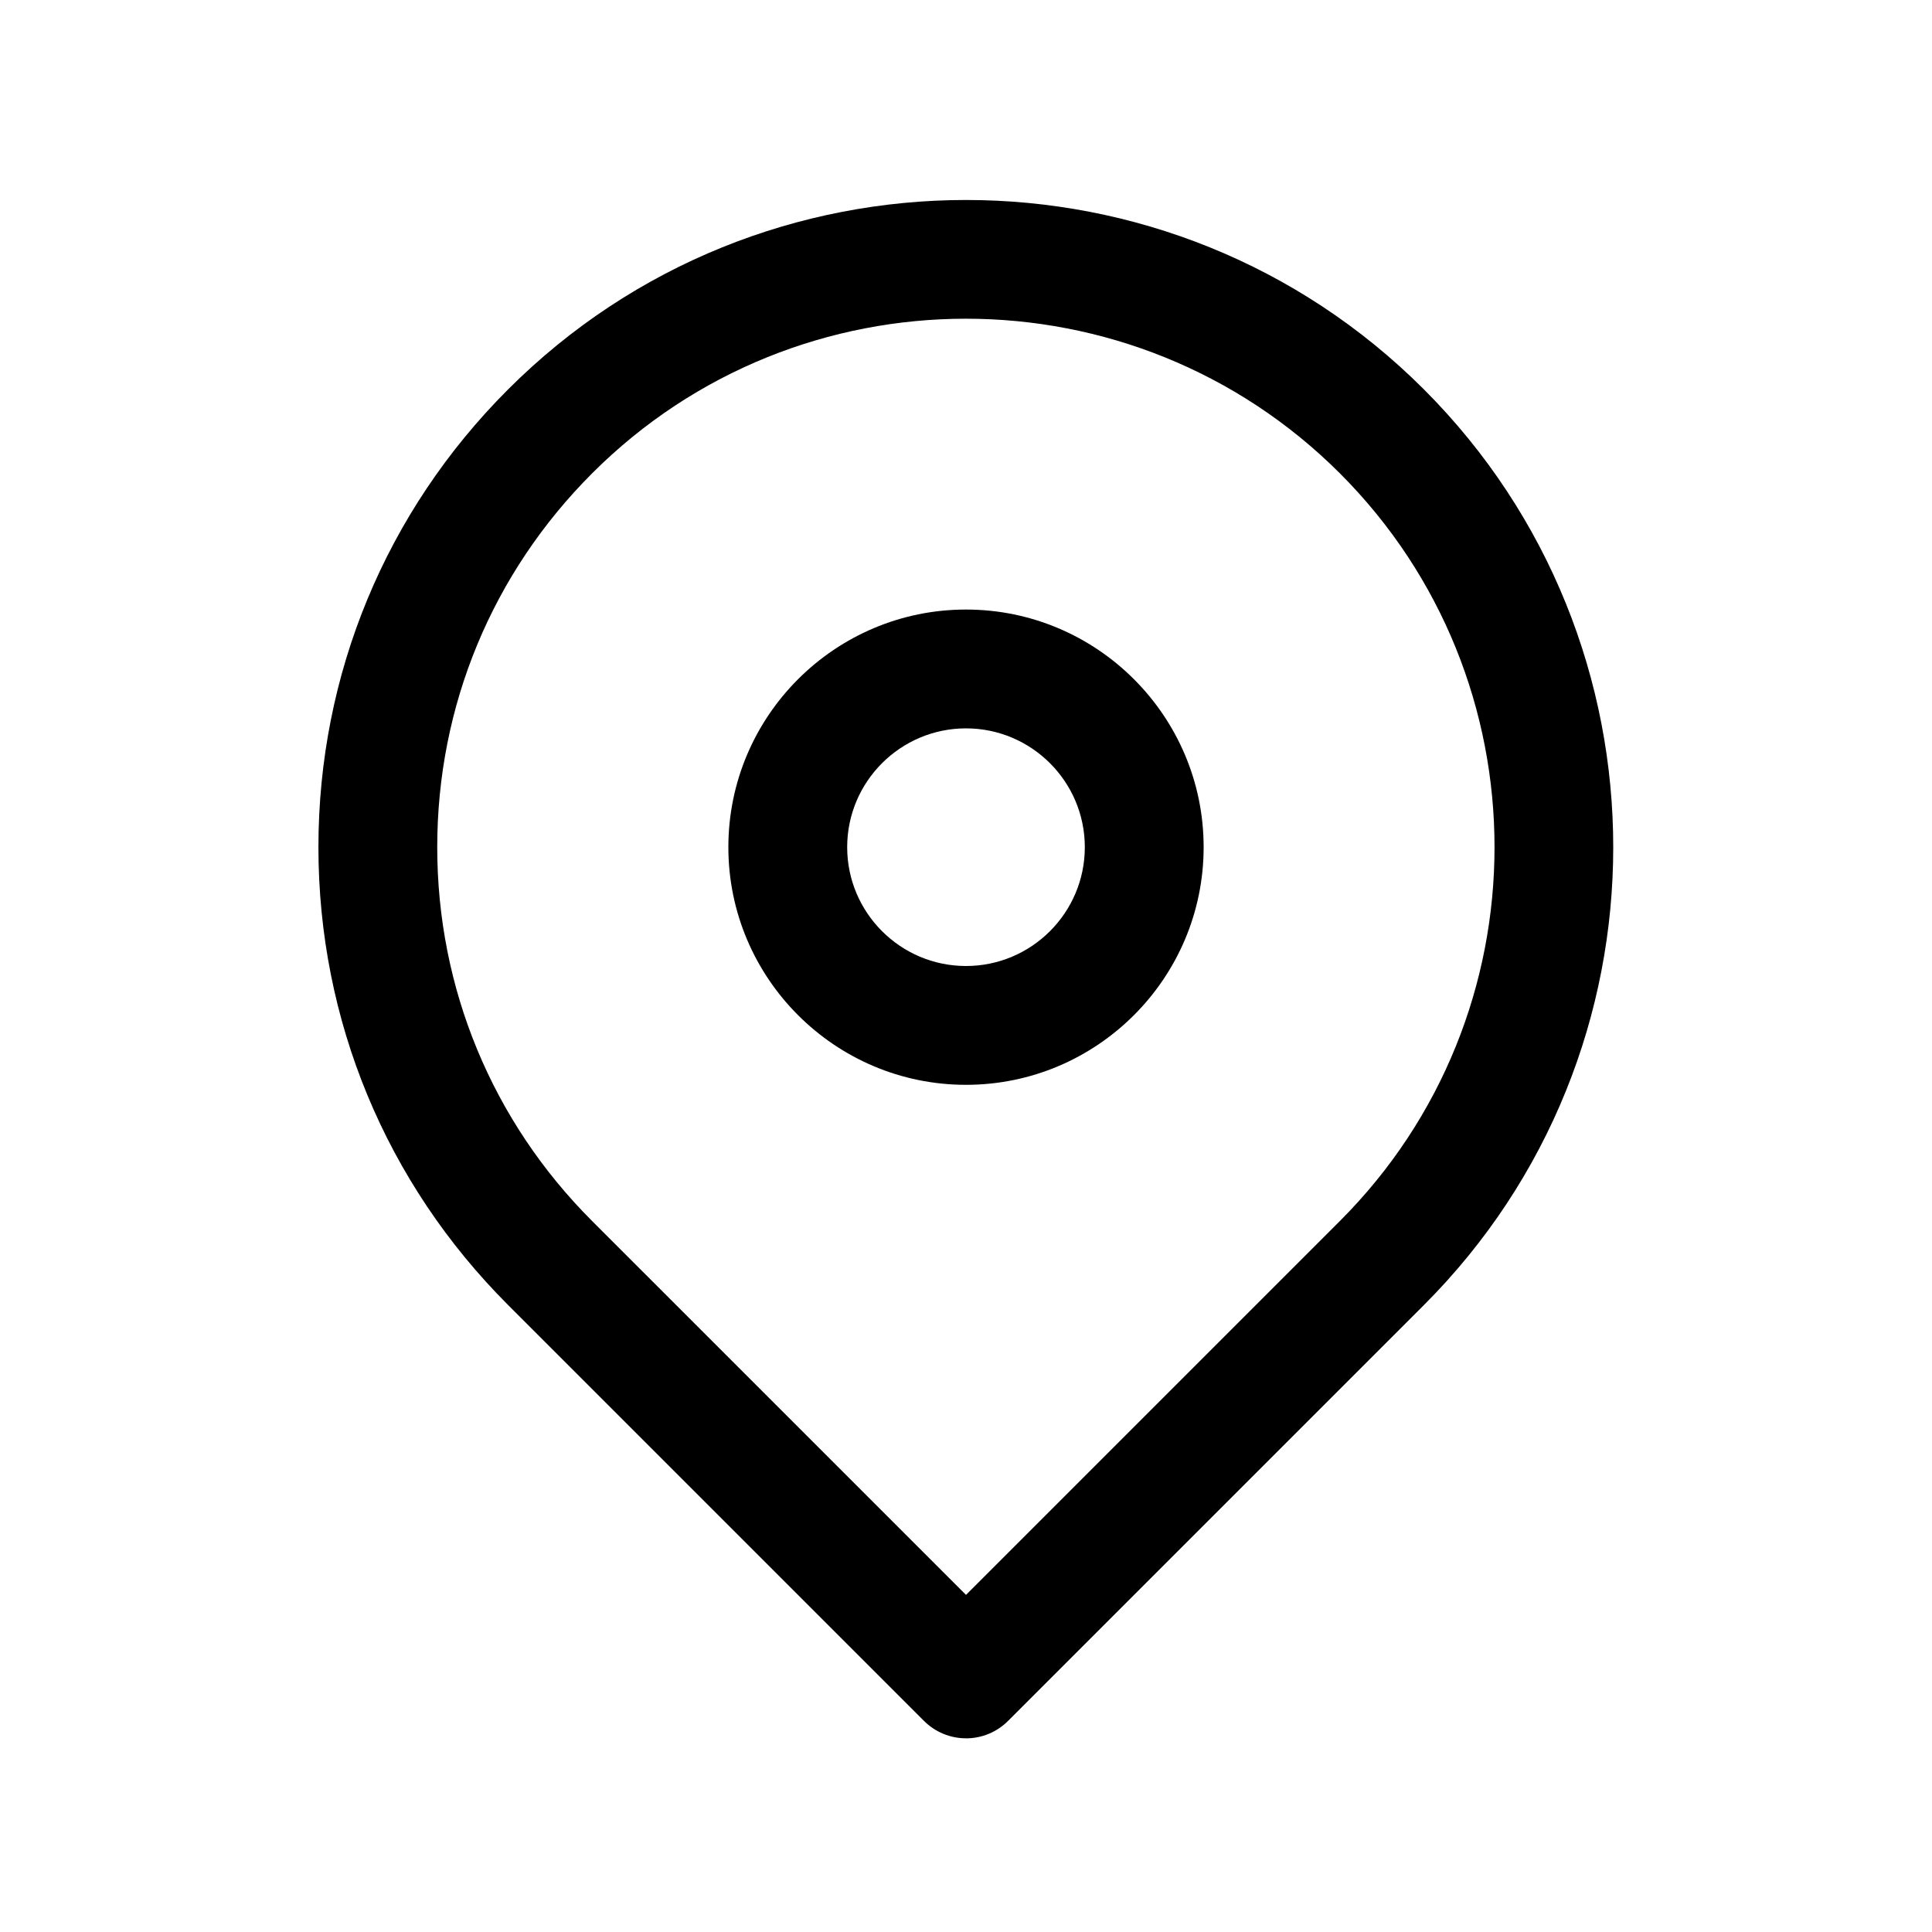 <?xml version="1.0" encoding="UTF-8"?>
<!-- Uploaded to: ICON Repo, www.svgrepo.com, Generator: ICON Repo Mixer Tools -->
<svg fill="#000000" width="800px" height="800px" version="1.1" viewBox="144 144 512 512" xmlns="http://www.w3.org/2000/svg">
 <g>
  <path d="m400 604.67c-4.184 0-8.18-1.66-11.133-4.613l-110.22-110.22c-32.41-32.402-50.262-75.492-50.262-121.32s17.852-88.922 50.262-121.32c66.914-66.926 175.77-66.926 242.68-0.031 66.926 66.926 66.926 175.78 0.031 242.68l-110.22 110.22c-2.953 2.953-6.953 4.613-11.133 4.613zm-0.016-376.21c-35.871 0-71.738 13.652-99.047 40.961-26.492 26.488-41.066 61.664-41.066 99.09 0 37.422 14.574 72.602 41.035 99.062l99.094 99.09 99.094-99.094c54.629-54.621 54.629-143.5 0-198.12-27.34-27.32-63.227-40.988-99.109-40.988zm110.24 250.24h0.152z"/>
  <path d="m400 431.49c-34.73 0-62.977-28.25-62.977-62.977 0-34.723 28.242-62.977 62.977-62.977 34.73 0 62.977 28.25 62.977 62.977 0 34.723-28.246 62.977-62.977 62.977zm0-94.465c-17.359 0-31.488 14.121-31.488 31.488 0 17.367 14.129 31.488 31.488 31.488s31.488-14.121 31.488-31.488c0-17.367-14.133-31.488-31.488-31.488z"/>
 </g>
</svg>